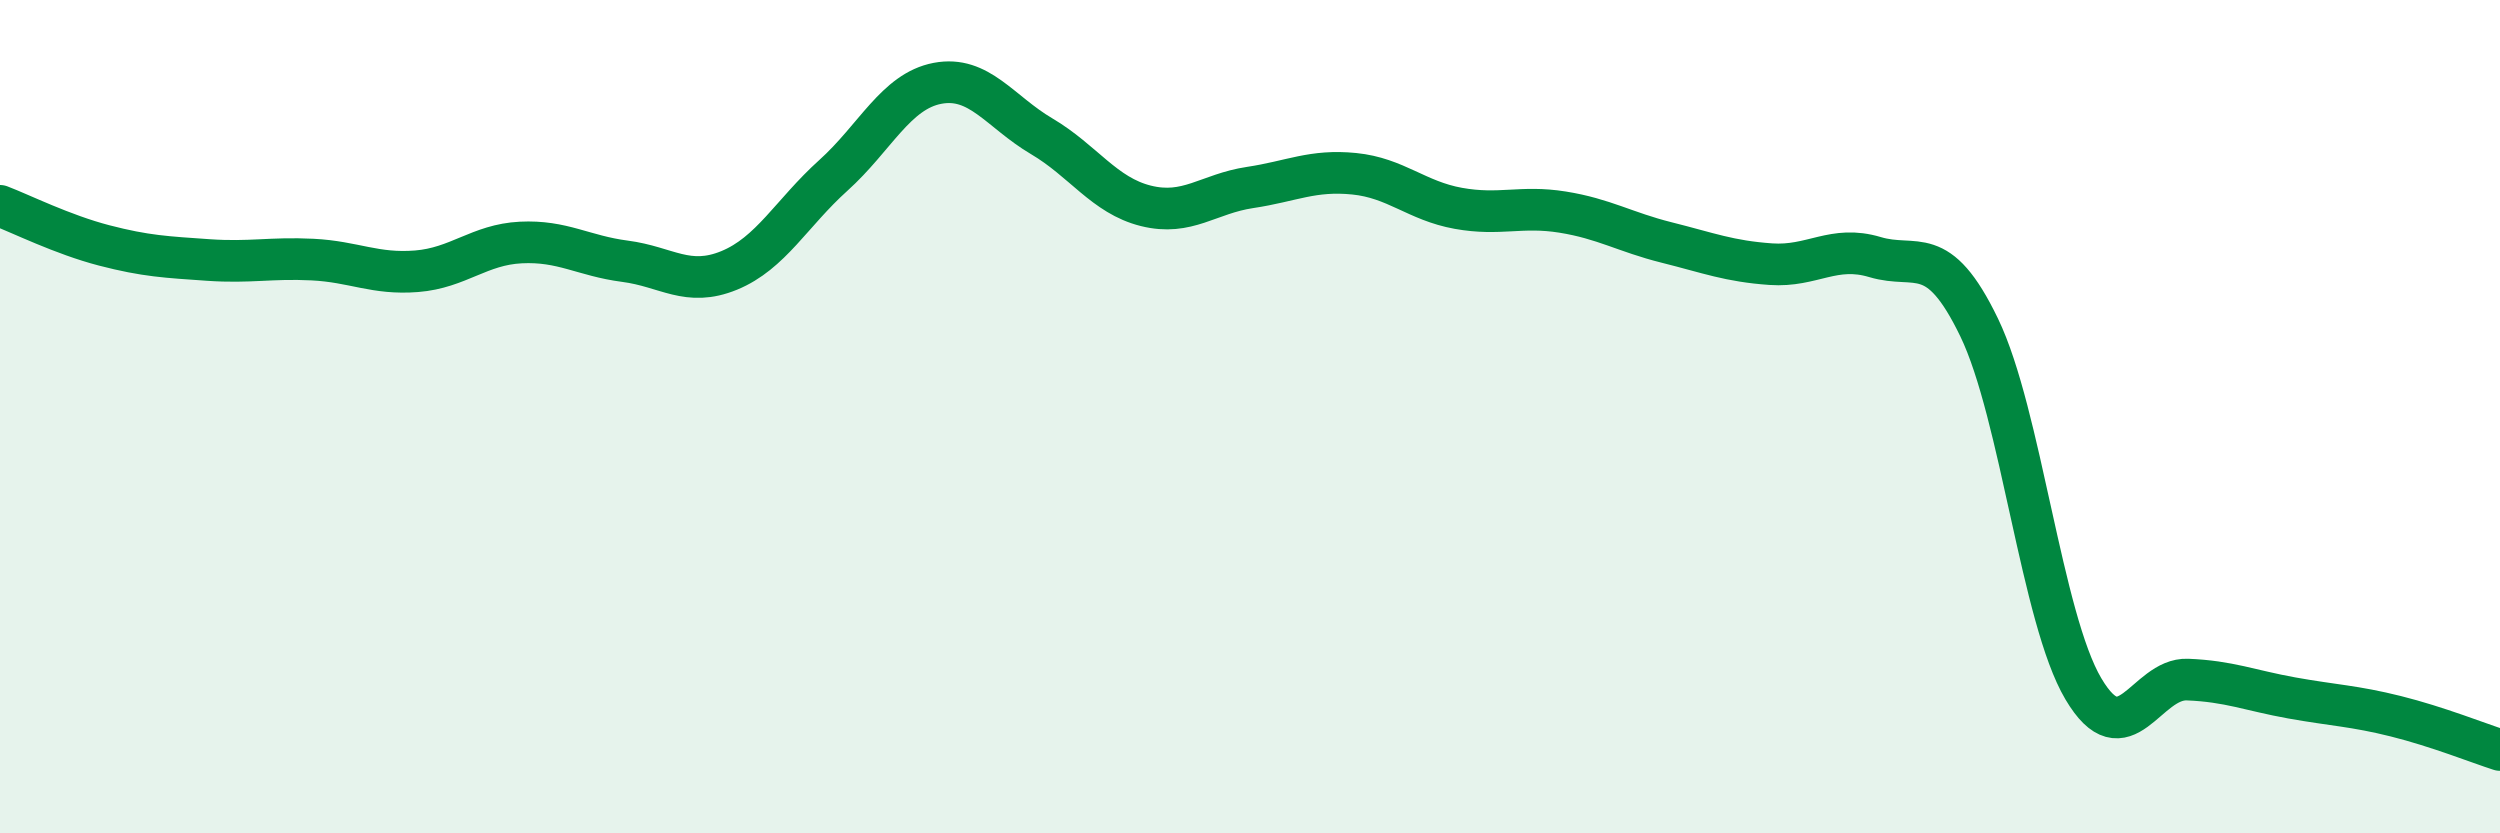 
    <svg width="60" height="20" viewBox="0 0 60 20" xmlns="http://www.w3.org/2000/svg">
      <path
        d="M 0,4.94 C 0.5,5.13 1.5,5.63 2.5,5.89 C 3.5,6.15 4,6.17 5,6.24 C 6,6.31 6.5,6.18 7.5,6.23 C 8.5,6.28 9,6.59 10,6.51 C 11,6.43 11.5,5.87 12.5,5.82 C 13.5,5.77 14,6.14 15,6.27 C 16,6.4 16.5,6.9 17.5,6.49 C 18.5,6.08 19,5.11 20,4.21 C 21,3.31 21.5,2.19 22.5,2 C 23.5,1.81 24,2.68 25,3.27 C 26,3.86 26.5,4.69 27.5,4.94 C 28.5,5.19 29,4.65 30,4.5 C 31,4.35 31.5,4.07 32.5,4.17 C 33.5,4.27 34,4.82 35,5 C 36,5.18 36.5,4.93 37.5,5.09 C 38.5,5.25 39,5.57 40,5.82 C 41,6.07 41.5,6.27 42.5,6.34 C 43.5,6.41 44,5.87 45,6.17 C 46,6.47 46.5,5.79 47.5,7.86 C 48.5,9.93 49,14.84 50,16.53 C 51,18.22 51.5,16.27 52.5,16.31 C 53.5,16.35 54,16.57 55,16.75 C 56,16.93 56.5,16.94 57.5,17.19 C 58.5,17.44 59.5,17.84 60,18L60 20L0 20Z"
        fill="#008740"
        opacity="0.1"
        stroke-linecap="round"
        stroke-linejoin="round"
      />
      <path
        d="M 0,4.94 C 0.5,5.13 1.5,5.63 2.5,5.89 C 3.5,6.15 4,6.17 5,6.24 C 6,6.31 6.5,6.18 7.5,6.23 C 8.5,6.28 9,6.59 10,6.51 C 11,6.43 11.5,5.87 12.5,5.82 C 13.5,5.77 14,6.14 15,6.27 C 16,6.4 16.5,6.9 17.5,6.49 C 18.5,6.08 19,5.11 20,4.21 C 21,3.31 21.5,2.19 22.5,2 C 23.5,1.81 24,2.68 25,3.27 C 26,3.86 26.5,4.69 27.5,4.94 C 28.5,5.19 29,4.65 30,4.5 C 31,4.35 31.5,4.07 32.5,4.17 C 33.5,4.27 34,4.82 35,5 C 36,5.18 36.5,4.93 37.5,5.09 C 38.5,5.25 39,5.57 40,5.82 C 41,6.07 41.5,6.27 42.5,6.34 C 43.5,6.41 44,5.87 45,6.17 C 46,6.47 46.5,5.79 47.5,7.86 C 48.5,9.93 49,14.84 50,16.53 C 51,18.22 51.5,16.27 52.5,16.31 C 53.5,16.35 54,16.57 55,16.75 C 56,16.93 56.5,16.94 57.5,17.19 C 58.5,17.44 59.5,17.84 60,18"
        stroke="#008740"
        stroke-width="1"
        fill="none"
        stroke-linecap="round"
        stroke-linejoin="round"
      />
    </svg>
  